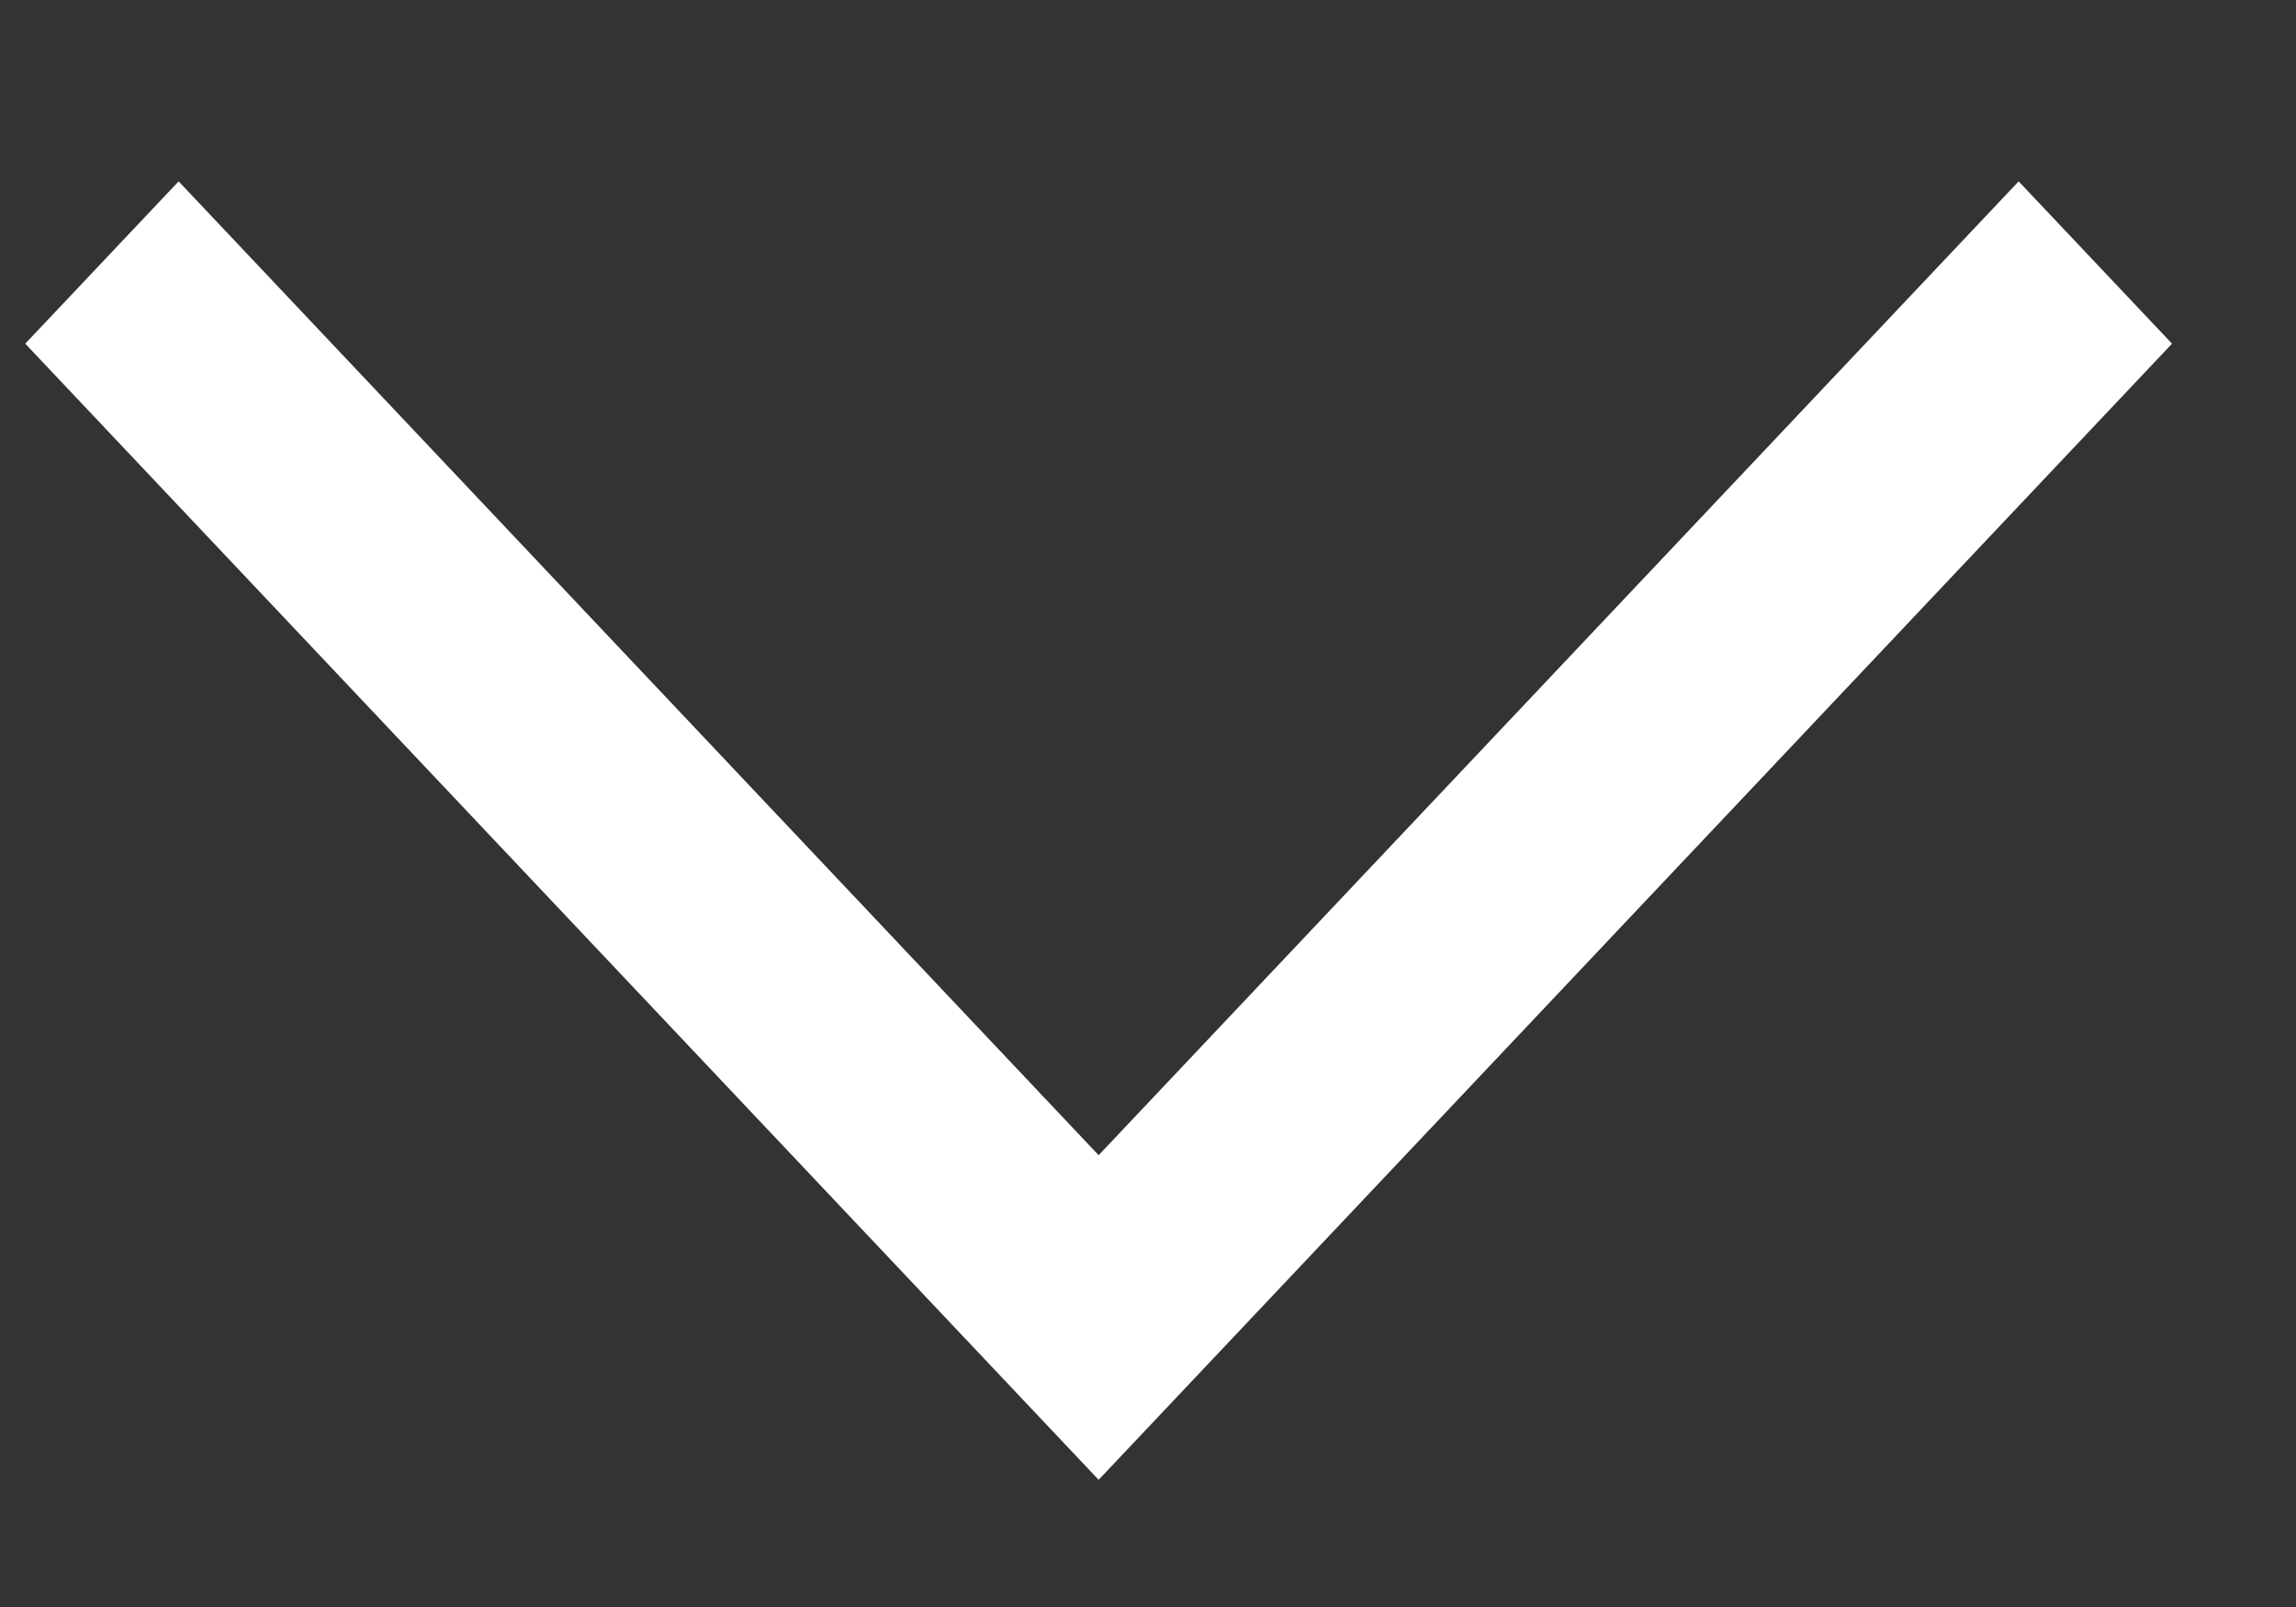 <svg width="10" height="7" viewBox="0 0 10 7" fill="none" xmlns="http://www.w3.org/2000/svg">
<rect x="0" y="0" width="10" height="7" fill="#333333" stroke="none"/>
<path fill-rule="evenodd" clip-rule="evenodd" d="M9.46 1.497L8.792 0.79L4.785 5.032L0.778 0.79L0.11 1.497L4.785 6.446L9.46 1.497Z" fill="white"/>
</svg>
